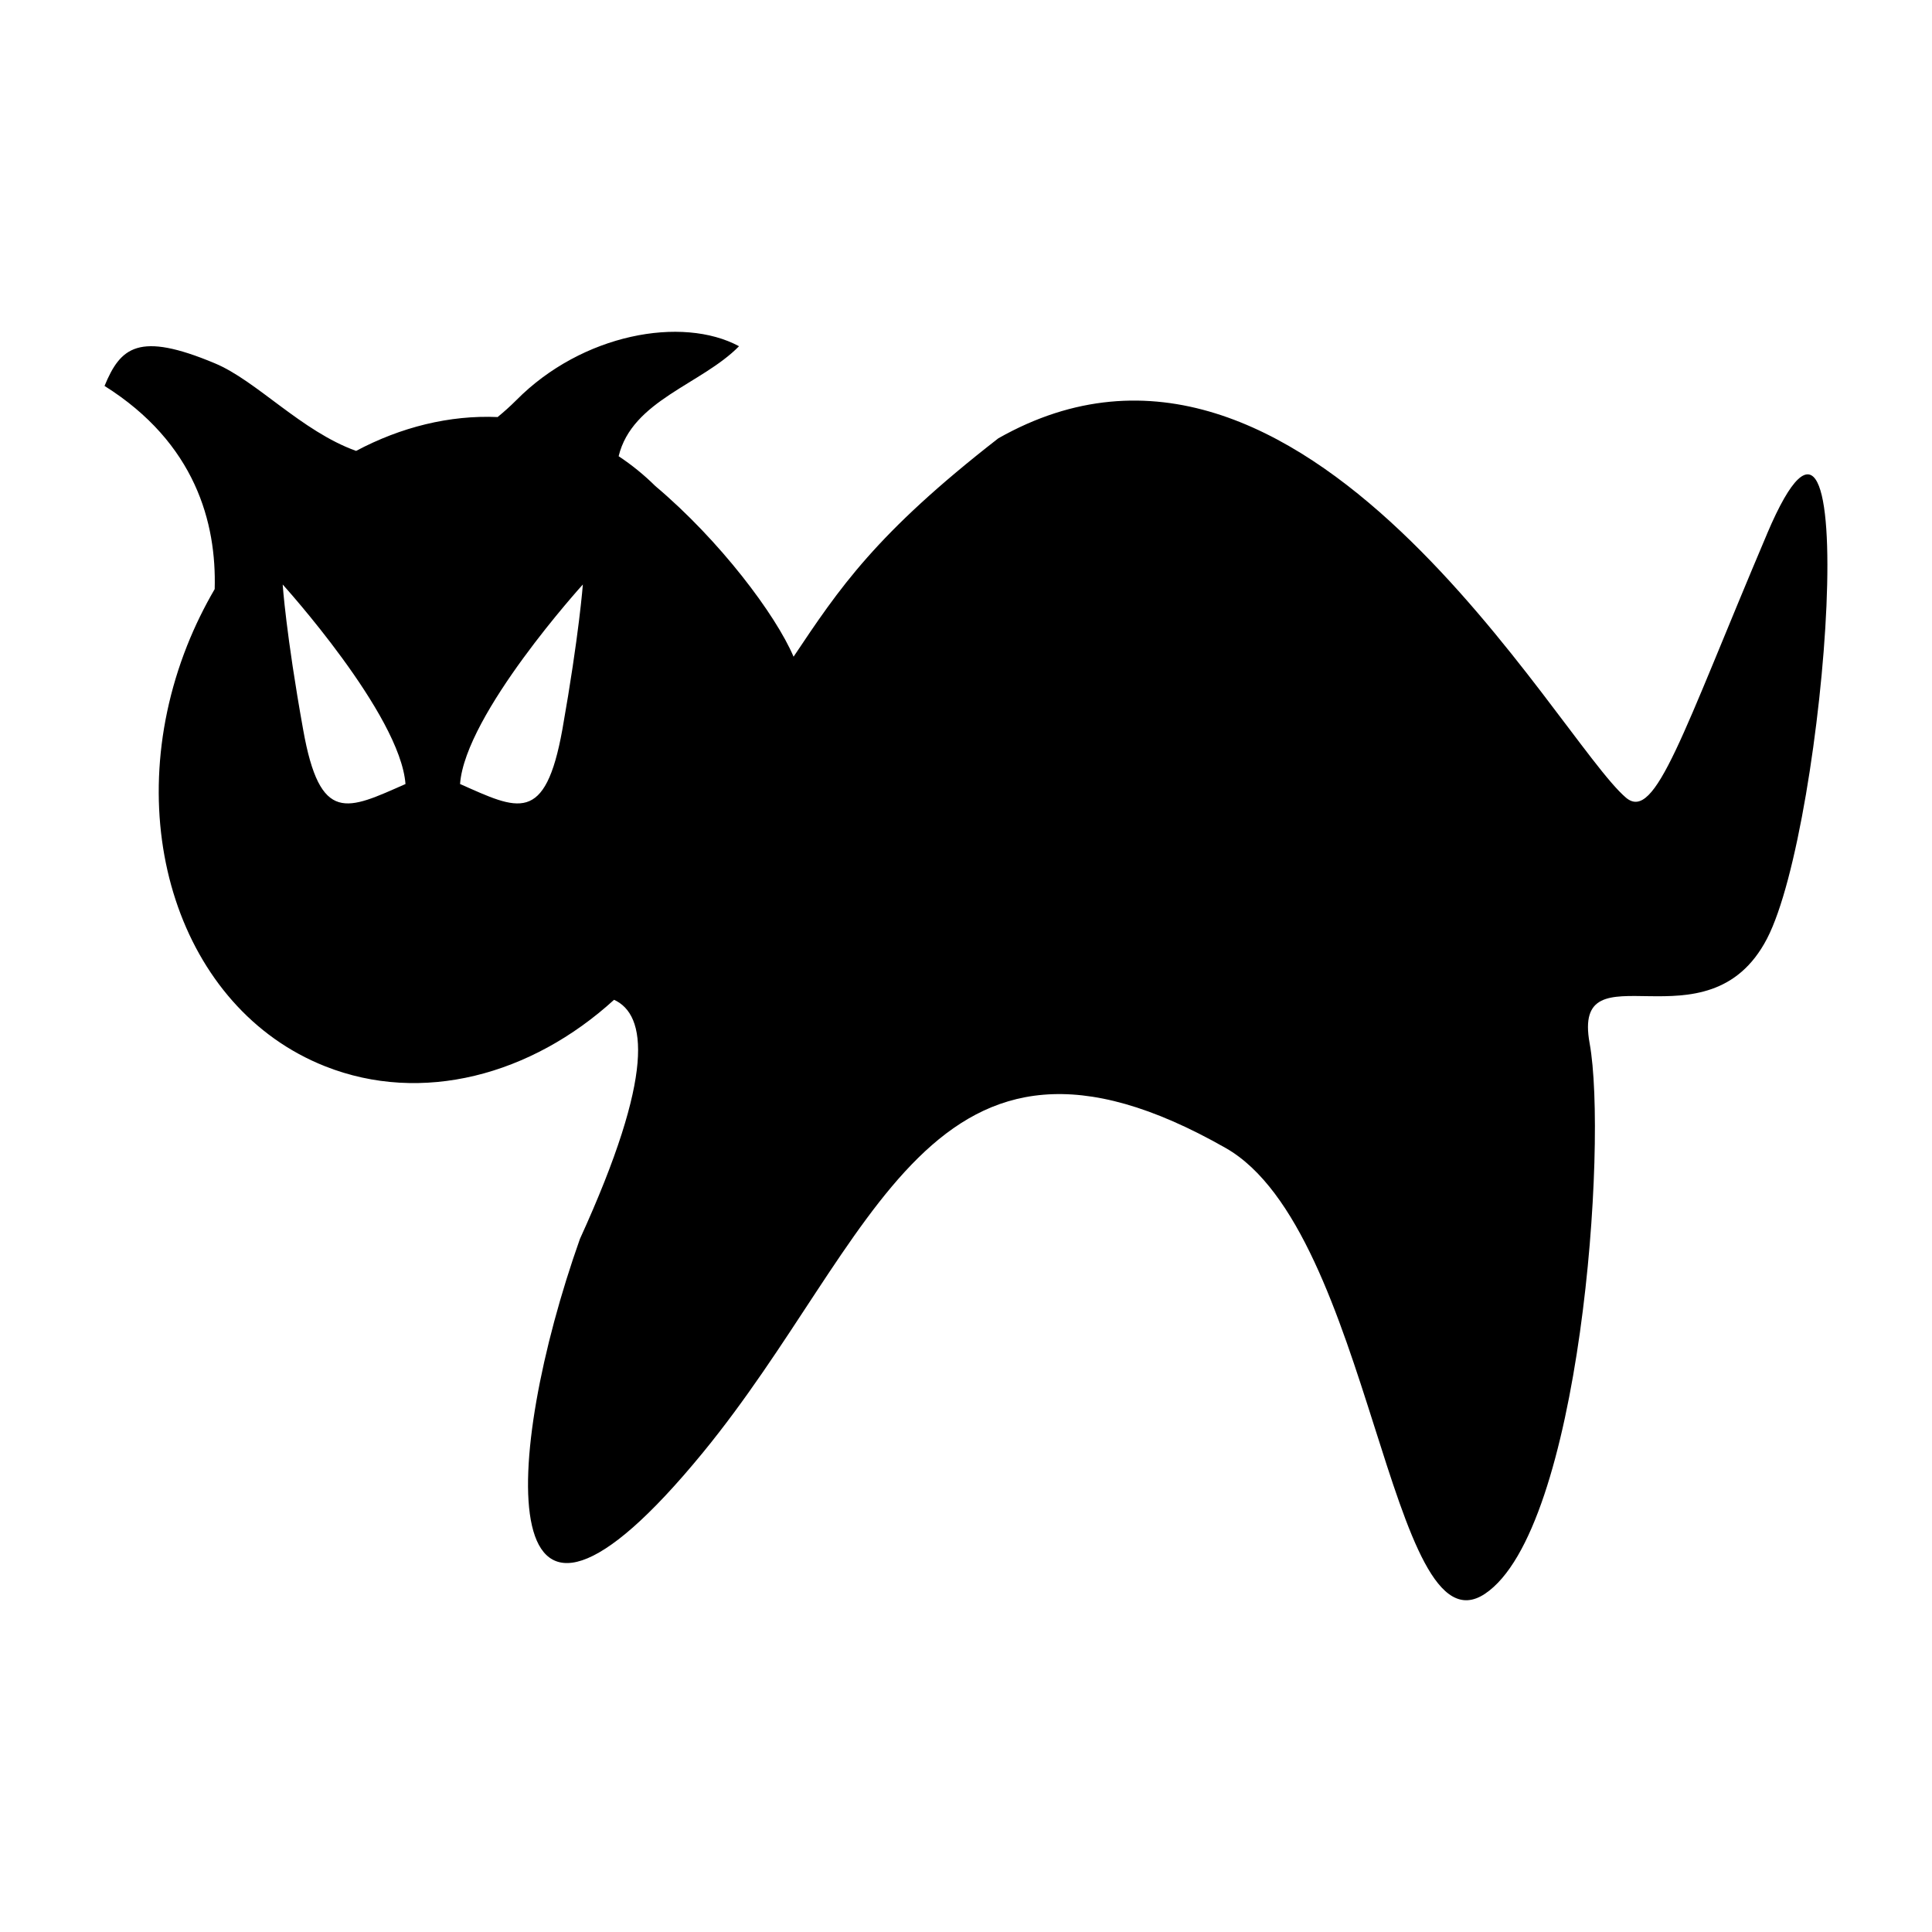 <?xml version="1.0" encoding="UTF-8"?>
<!-- Uploaded to: SVG Repo, www.svgrepo.com, Generator: SVG Repo Mixer Tools -->
<svg fill="#000000" width="800px" height="800px" version="1.1" viewBox="144 144 512 512" xmlns="http://www.w3.org/2000/svg">
 <path d="m612.29 285.48c-22.492 53.02-29.598 76.523-37.391 69.91-18.23-15.477-85.555-141.05-166.34-95.227-32.551 25.316-42.156 39.785-54.254 57.867-4.731-11.109-19.492-30.773-36.629-45.219-2.992-2.961-6.242-5.598-9.73-7.91 3.582-14.824 22.02-19.059 31.906-29.148-15.051-8.102-41.59-3.328-59.055 14.328-1.66 1.66-3.289 3.109-4.922 4.441-12.73-0.543-25.602 2.644-37.504 8.973-14.5-5.211-26.402-18.633-37.457-23.223-20.207-8.465-24.977-4.238-29.211 6.004 24.09 15.145 29.699 36.297 29.191 53.844-2.746 4.707-5.211 9.699-7.305 14.973-18.344 46.297-1.992 96.211 36.559 111.48 25.641 10.164 54.641 2.387 76.586-17.617 8.645 3.945 10.949 19.57-9.047 63.371-20.5 57.867-24.238 125.9 32.543 56.68 46.027-56.105 60.086-125.46 138.6-80.766 38.629 21.988 43.391 135.01 68.699 118.13 25.324-16.863 32.559-119.36 27.742-145.87-4.84-26.512 31.316 2.426 47.004-27.742 15.672-30.141 26.348-169.36 0.008-107.28zm-387.96 51.828c-4.551-25.324-5.414-38.406-5.414-38.406s31.164 34.352 32.543 52.875c-15.41 6.793-22.645 10.84-27.129-14.469zm68.707 0c-4.559 25.309-11.793 21.27-27.117 14.461 1.34-18.523 32.543-52.875 32.543-52.875-0.004 0-0.949 13.09-5.426 38.414z"/>
</svg>
